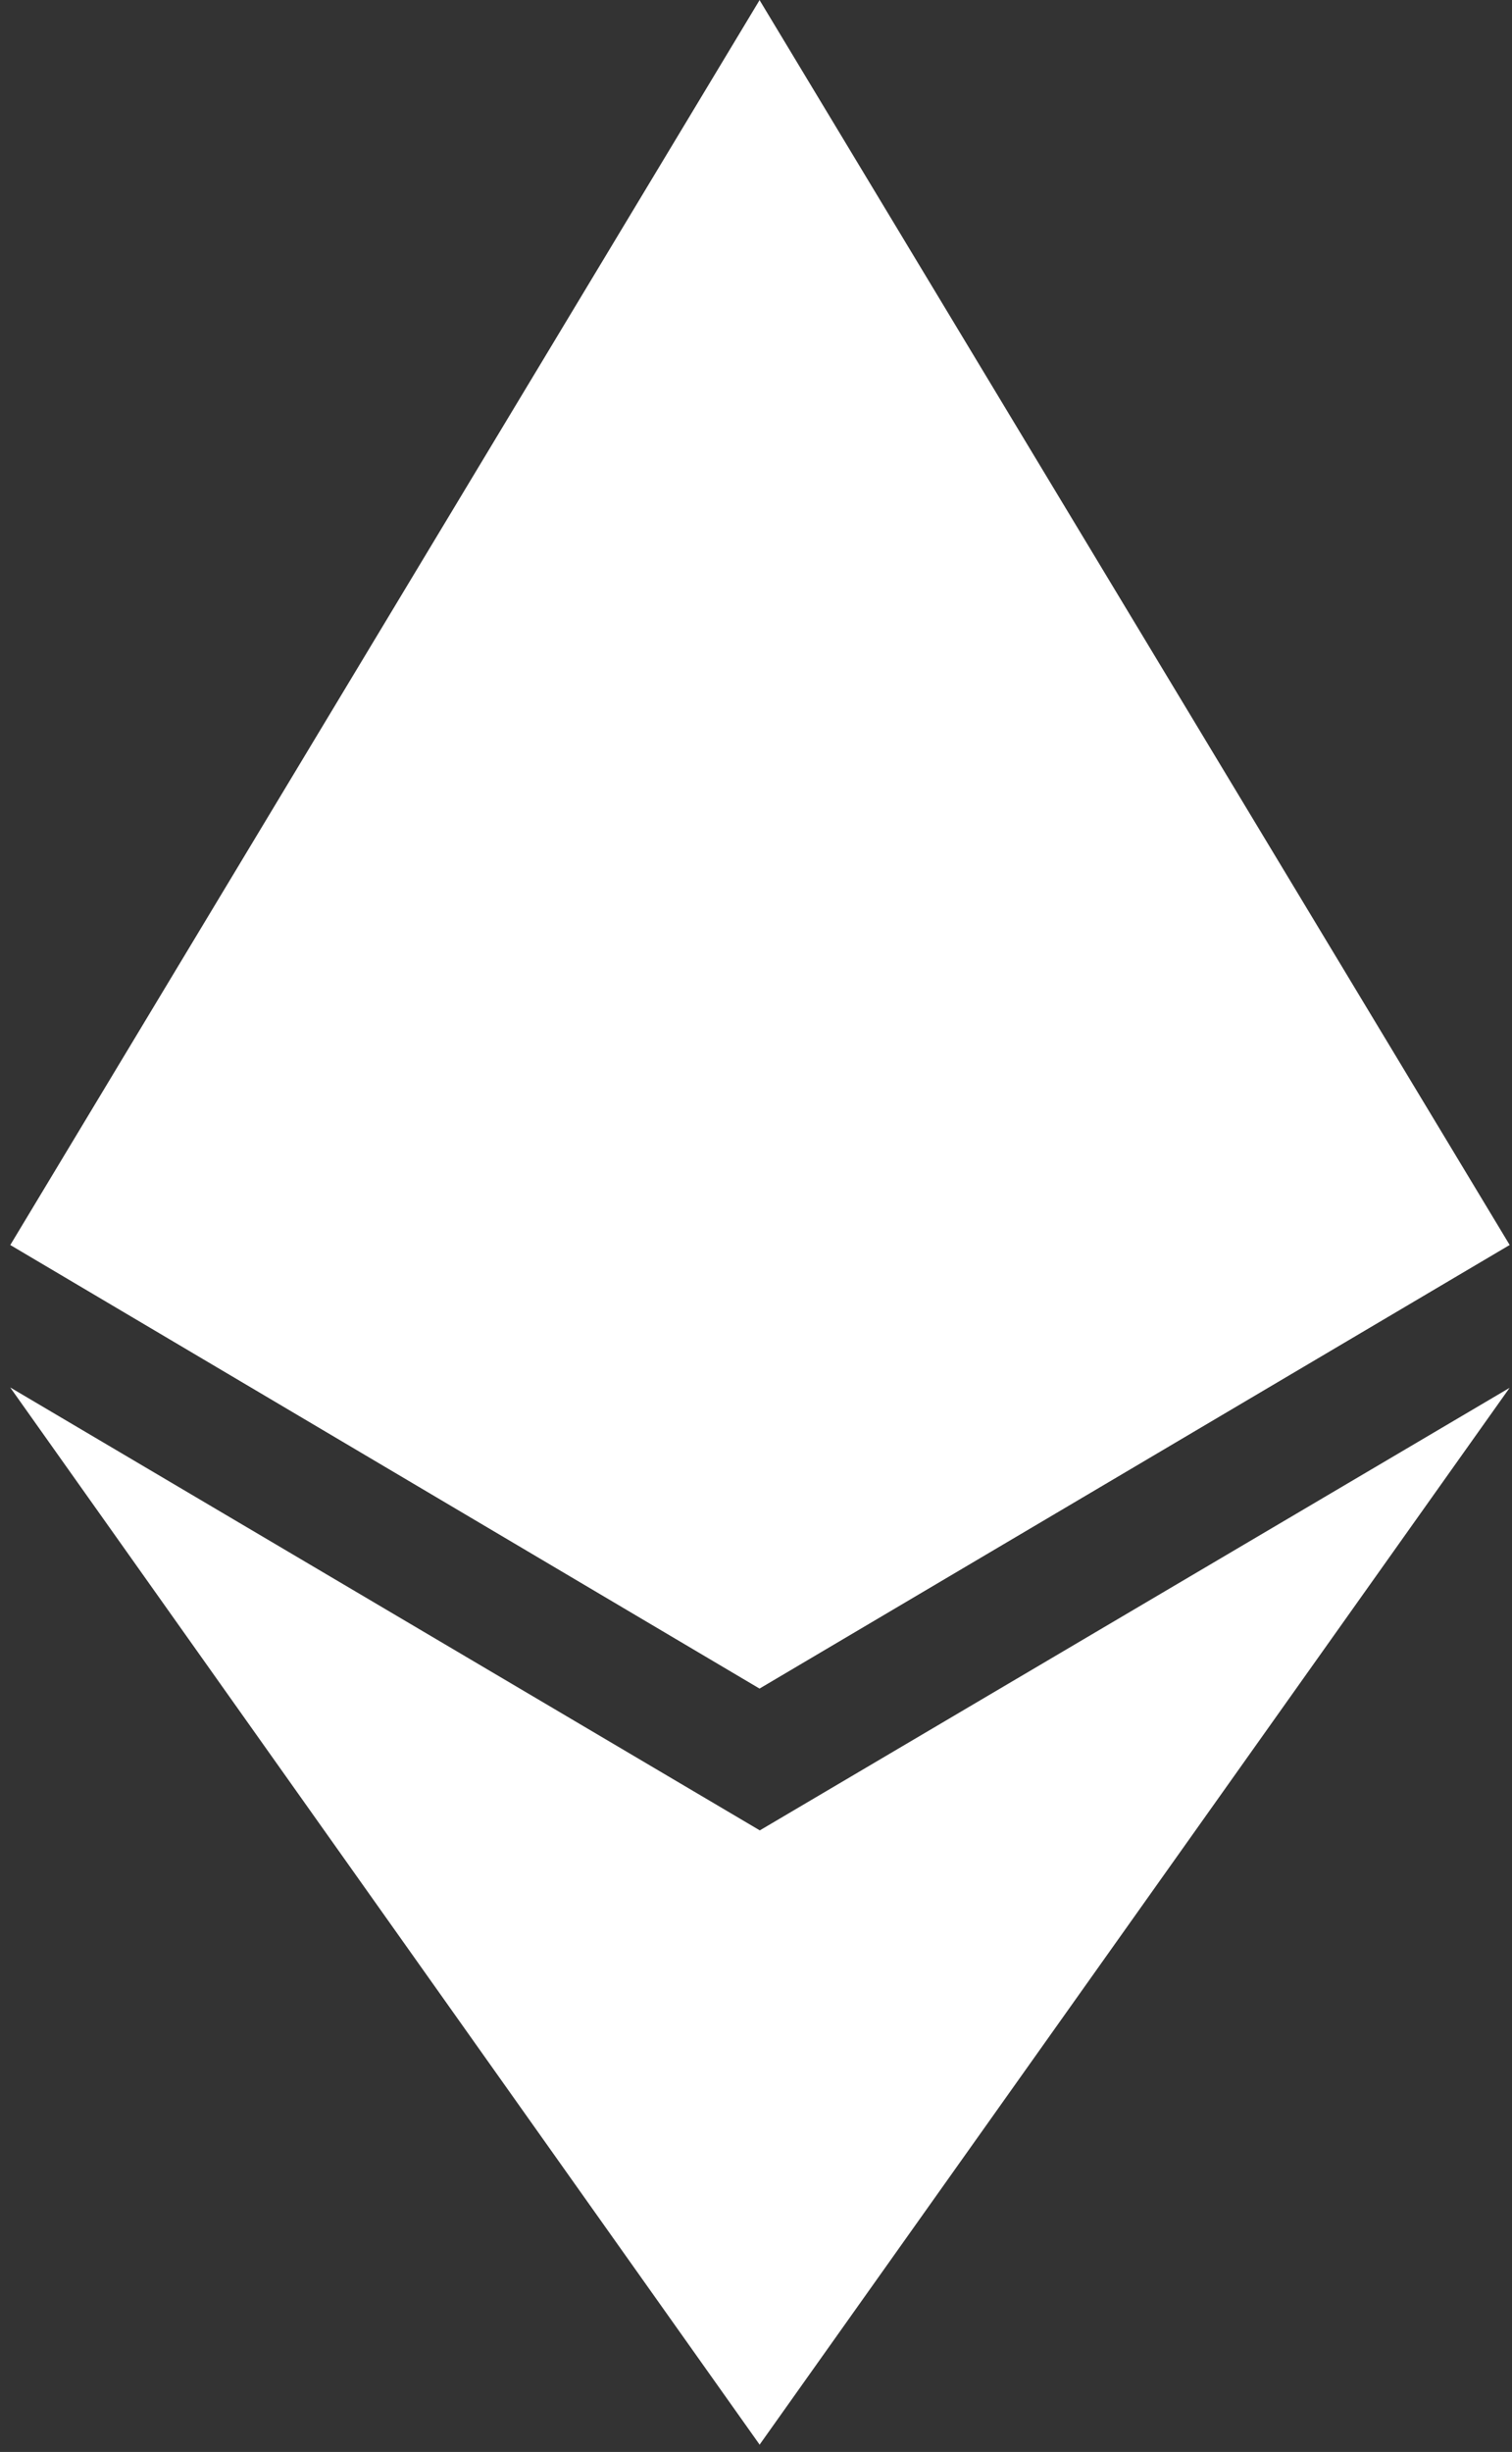 <?xml version="1.0" encoding="UTF-8"?> <svg xmlns="http://www.w3.org/2000/svg" width="108" height="175" viewBox="0 0 108 175" fill="none" class="injected-svg inject-me w-full h-full object-contain" style="color: #ffffff"><rect x="0" y="0" width="108" height="175" fill="#333333" stroke="none"/><path d="M54.25 64.54L0.73 88.85L54.25 120.51L107.83 88.85L54.25 64.54Z" fill="currentColor"></path><path d="M0.74 88.85L54.26 120.51V0L0.74 88.85Z" fill="currentColor"></path><path d="M54.25 0V120.51L107.83 88.85L54.25 0Z" fill="currentColor"></path><path d="M0.74 99.04L54.26 174.48V130.63L0.74 99.03V99.04Z" fill="currentColor"></path><path d="M54.25 130.64V174.49L107.83 99.05L54.25 130.65V130.64Z" fill="currentColor"></path></svg> 
